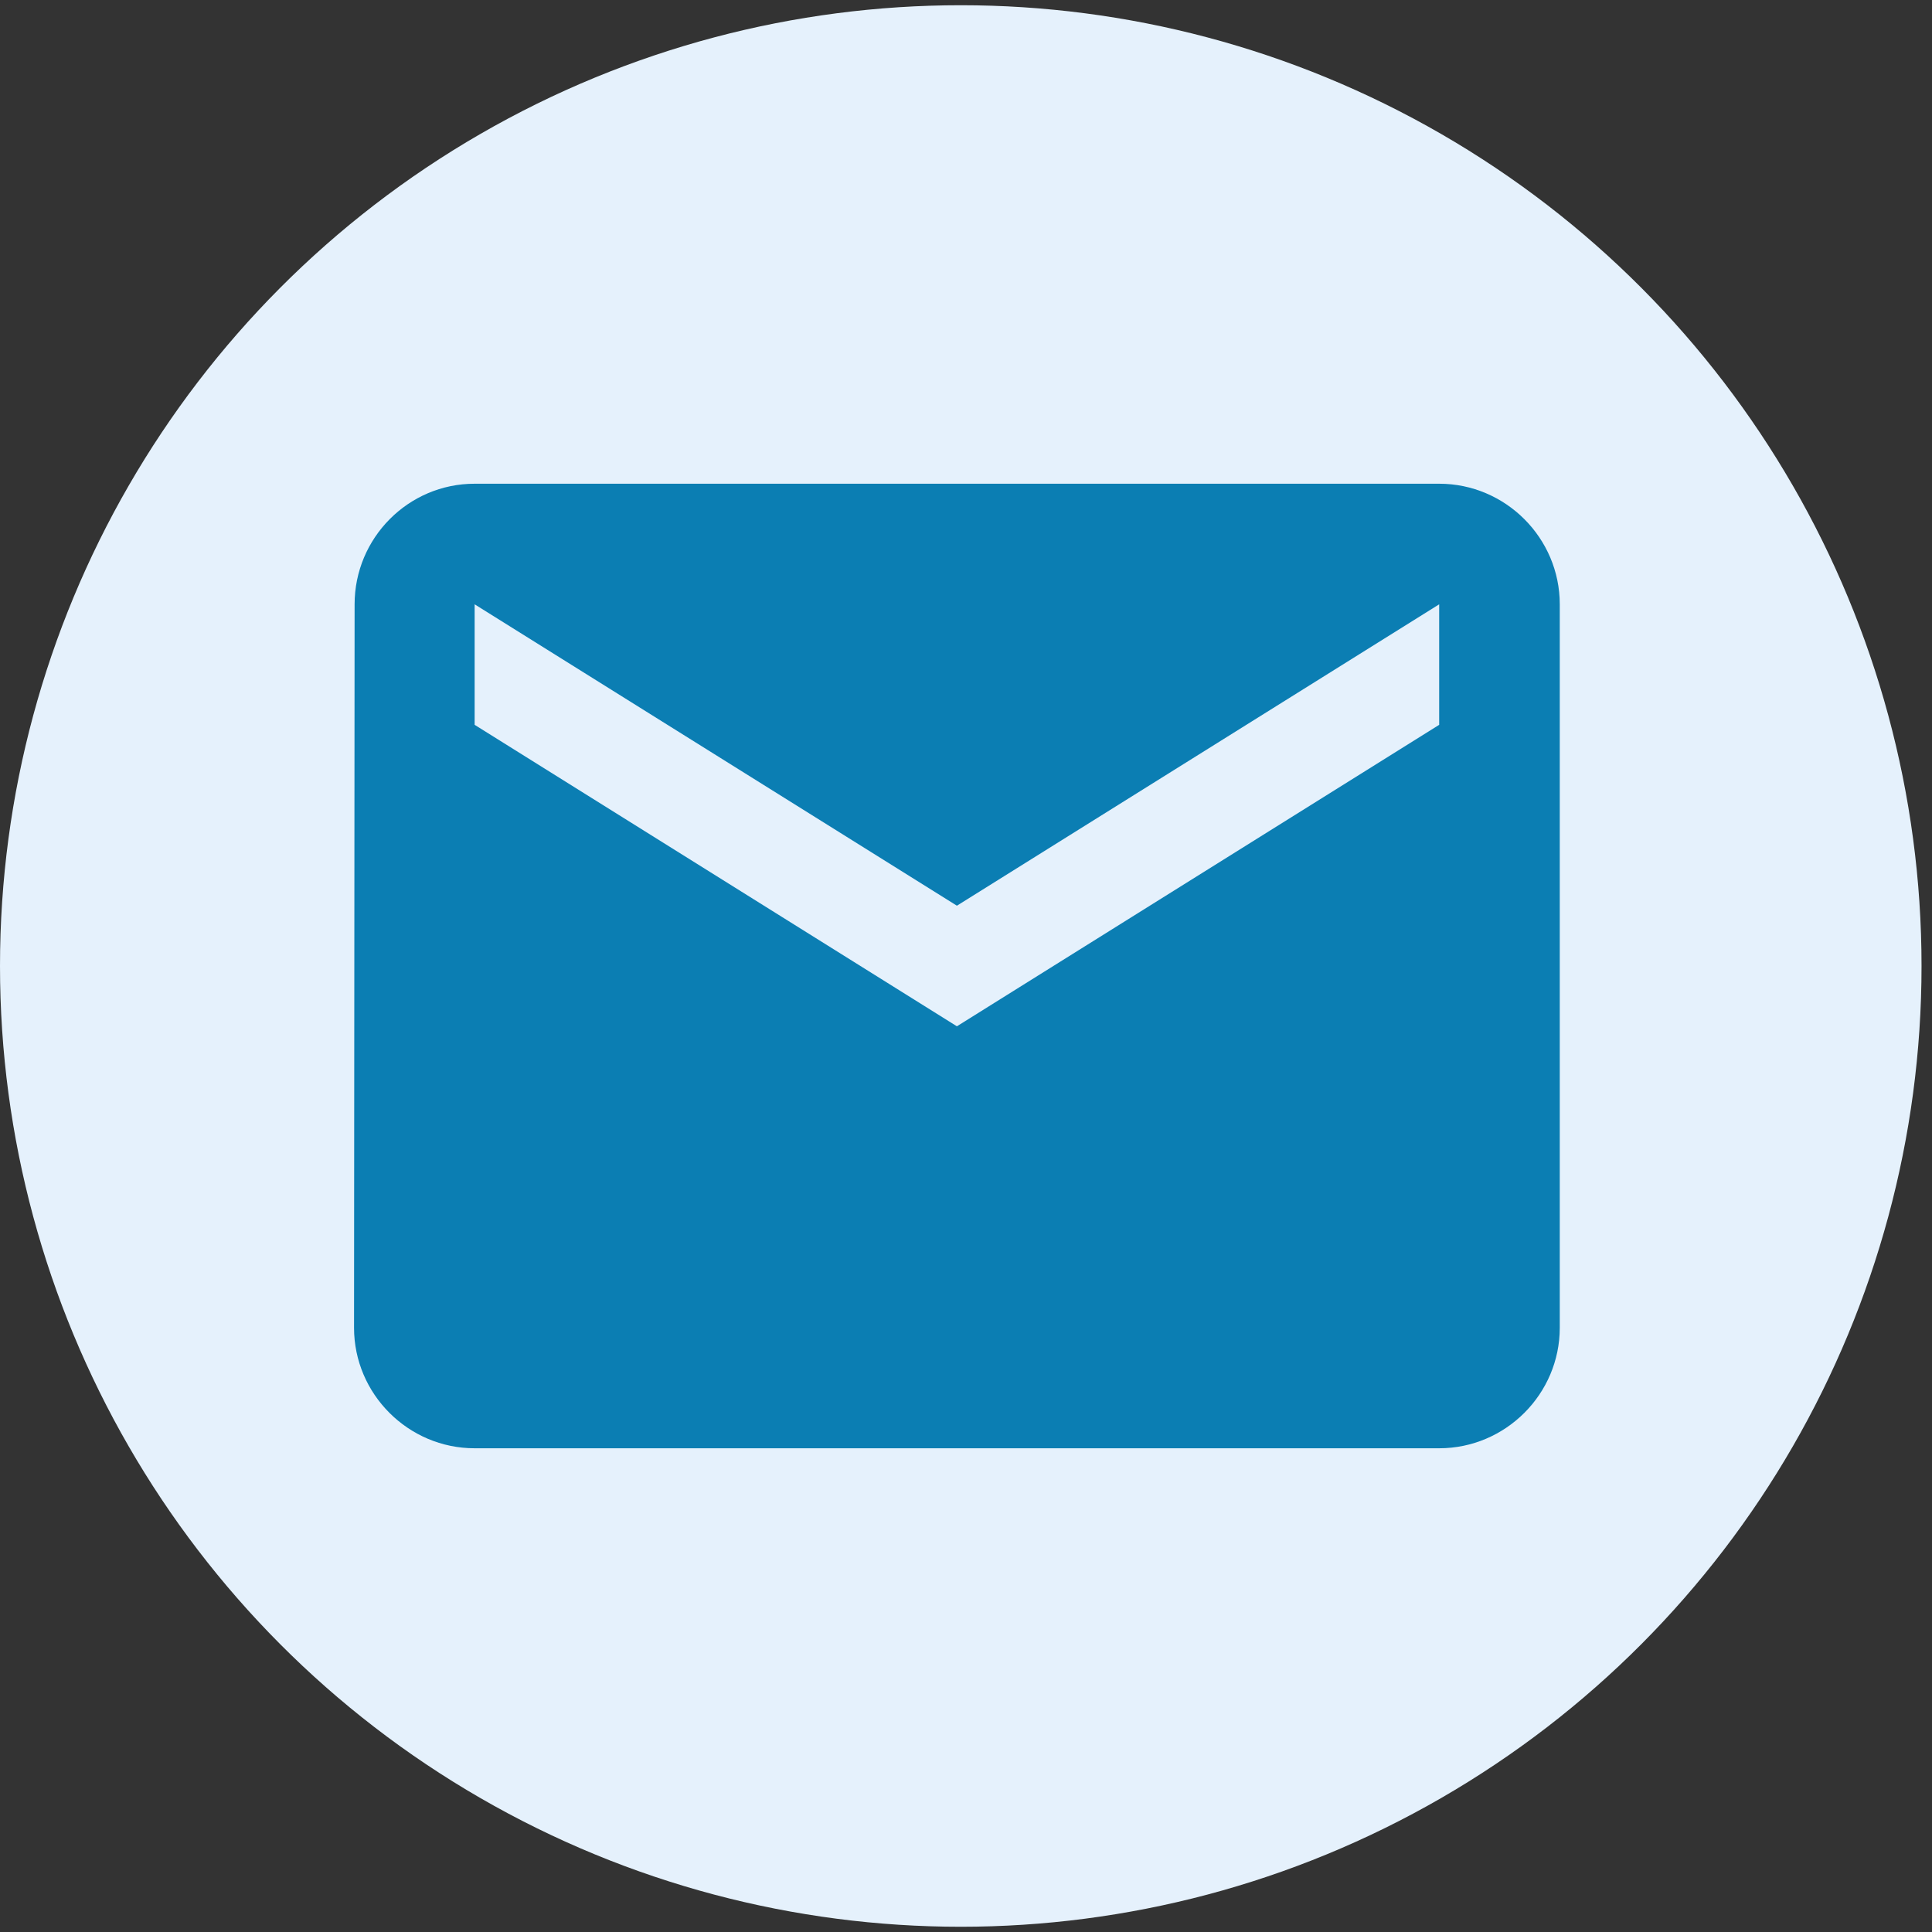 <svg width="24" height="24" viewBox="0 0 24 24" fill="none" xmlns="http://www.w3.org/2000/svg">
<rect x="0" y="0" width="24" height="24" fill="#333333" stroke="none"/>
<circle cx="11.935" cy="12" r="11.935" fill="#E5F1FC"/>
<path d="M17.878 6.009H5.896C5.072 6.009 4.405 6.683 4.405 7.507L4.398 16.494C4.398 17.317 5.072 17.991 5.896 17.991H17.878C18.702 17.991 19.376 17.317 19.376 16.494V7.507C19.376 6.683 18.702 6.009 17.878 6.009ZM17.878 9.004L11.887 12.749L5.896 9.004V7.507L11.887 11.251L17.878 7.507V9.004Z" fill="#0B7EB3"/>
</svg>
